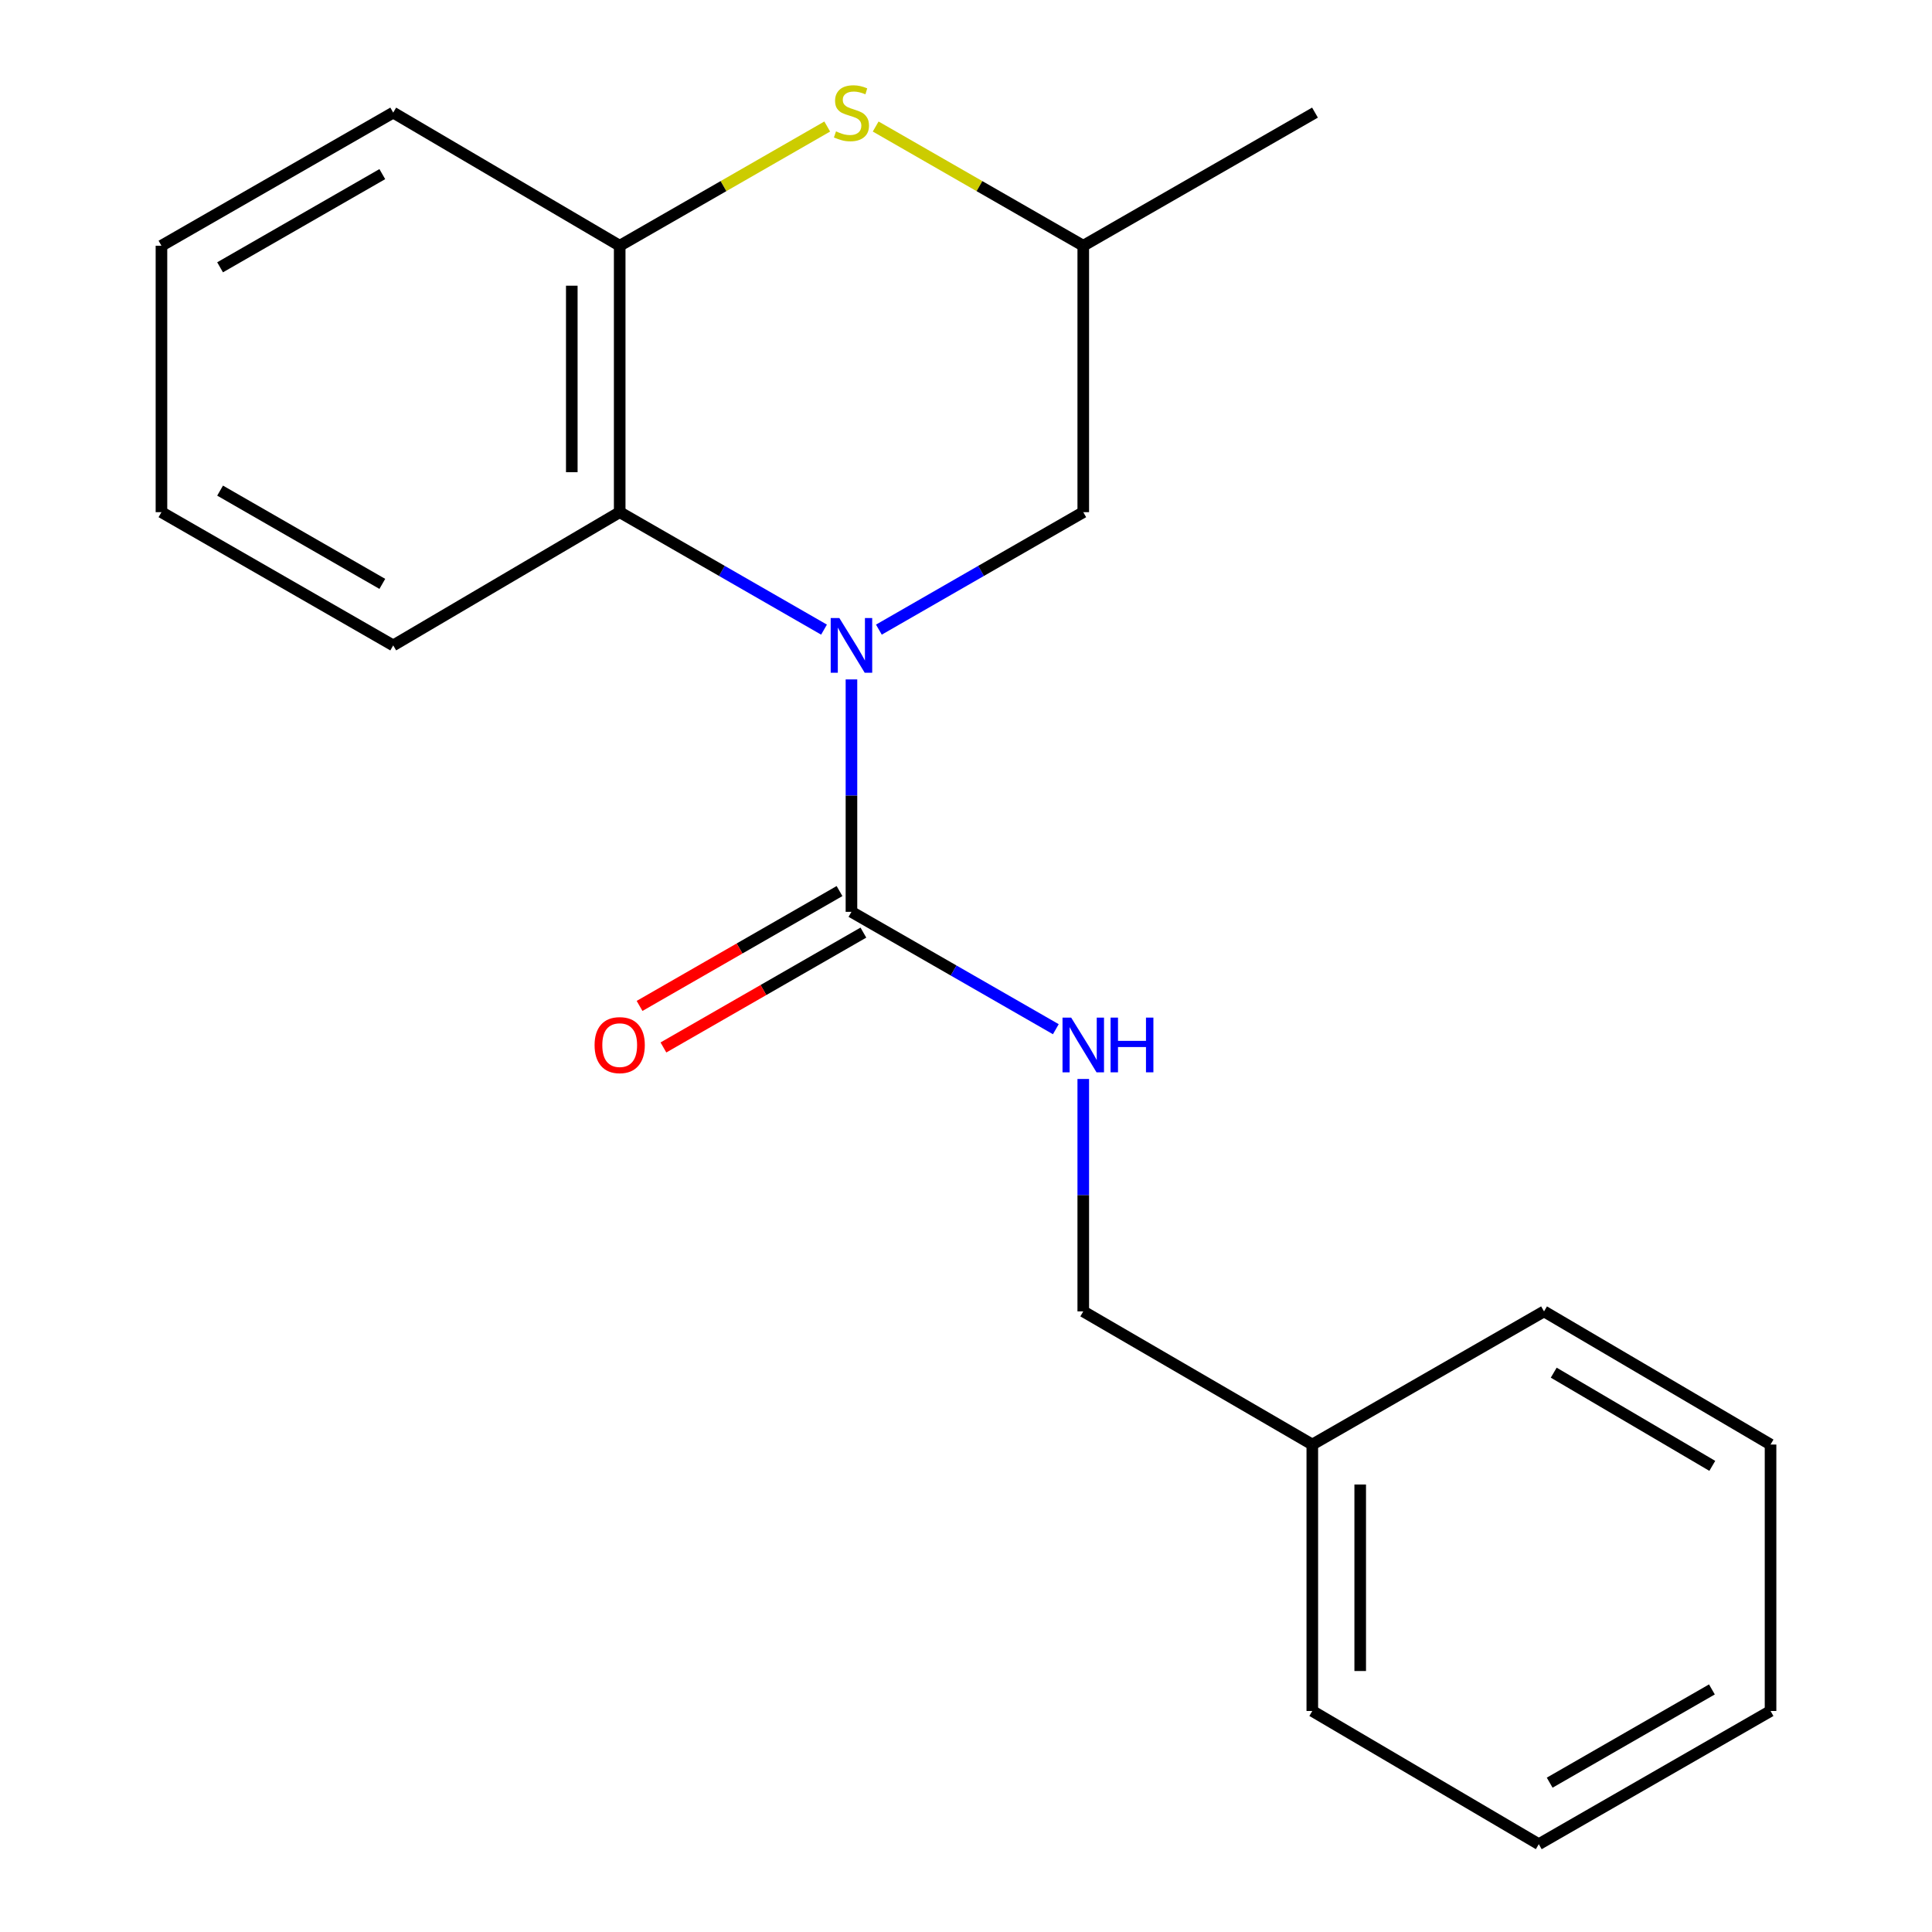 <?xml version='1.0' encoding='iso-8859-1'?>
<svg version='1.1' baseProfile='full'
              xmlns='http://www.w3.org/2000/svg'
                      xmlns:rdkit='http://www.rdkit.org/xml'
                      xmlns:xlink='http://www.w3.org/1999/xlink'
                  xml:space='preserve'
width='1000px' height='1000px' viewBox='0 0 1000 1000'>
<!-- END OF HEADER -->
<rect style='opacity:1.0;fill:#FFFFFF;stroke:none' width='1000' height='1000' x='0' y='0'> </rect>
<path class='bond-0' d='M 440.711,351.666 L 440.711,411.815' style='fill:none;fill-rule:evenodd;stroke:#0000FF;stroke-width:6px;stroke-linecap:butt;stroke-linejoin:miter;stroke-opacity:1' />
<path class='bond-0' d='M 440.711,411.815 L 440.711,471.965' style='fill:none;fill-rule:evenodd;stroke:#000000;stroke-width:6px;stroke-linecap:butt;stroke-linejoin:miter;stroke-opacity:1' />
<path class='bond-1' d='M 426.511,325.896 L 373.633,295.497' style='fill:none;fill-rule:evenodd;stroke:#0000FF;stroke-width:6px;stroke-linecap:butt;stroke-linejoin:miter;stroke-opacity:1' />
<path class='bond-1' d='M 373.633,295.497 L 320.754,265.099' style='fill:none;fill-rule:evenodd;stroke:#000000;stroke-width:6px;stroke-linecap:butt;stroke-linejoin:miter;stroke-opacity:1' />
<path class='bond-5' d='M 454.91,325.898 L 507.802,295.498' style='fill:none;fill-rule:evenodd;stroke:#0000FF;stroke-width:6px;stroke-linecap:butt;stroke-linejoin:miter;stroke-opacity:1' />
<path class='bond-5' d='M 507.802,295.498 L 560.695,265.099' style='fill:none;fill-rule:evenodd;stroke:#000000;stroke-width:6px;stroke-linecap:butt;stroke-linejoin:miter;stroke-opacity:1' />
<path class='bond-4' d='M 440.711,471.965 L 493.603,502.34' style='fill:none;fill-rule:evenodd;stroke:#000000;stroke-width:6px;stroke-linecap:butt;stroke-linejoin:miter;stroke-opacity:1' />
<path class='bond-4' d='M 493.603,502.34 L 546.495,532.715' style='fill:none;fill-rule:evenodd;stroke:#0000FF;stroke-width:6px;stroke-linecap:butt;stroke-linejoin:miter;stroke-opacity:1' />
<path class='bond-7' d='M 434.535,461.214 L 382.786,490.939' style='fill:none;fill-rule:evenodd;stroke:#000000;stroke-width:6px;stroke-linecap:butt;stroke-linejoin:miter;stroke-opacity:1' />
<path class='bond-7' d='M 382.786,490.939 L 331.037,520.665' style='fill:none;fill-rule:evenodd;stroke:#FF0000;stroke-width:6px;stroke-linecap:butt;stroke-linejoin:miter;stroke-opacity:1' />
<path class='bond-7' d='M 446.886,482.715 L 395.137,512.44' style='fill:none;fill-rule:evenodd;stroke:#000000;stroke-width:6px;stroke-linecap:butt;stroke-linejoin:miter;stroke-opacity:1' />
<path class='bond-7' d='M 395.137,512.44 L 343.388,542.166' style='fill:none;fill-rule:evenodd;stroke:#FF0000;stroke-width:6px;stroke-linecap:butt;stroke-linejoin:miter;stroke-opacity:1' />
<path class='bond-3' d='M 320.754,265.099 L 320.754,127.193' style='fill:none;fill-rule:evenodd;stroke:#000000;stroke-width:6px;stroke-linecap:butt;stroke-linejoin:miter;stroke-opacity:1' />
<path class='bond-3' d='M 295.958,244.413 L 295.958,147.879' style='fill:none;fill-rule:evenodd;stroke:#000000;stroke-width:6px;stroke-linecap:butt;stroke-linejoin:miter;stroke-opacity:1' />
<path class='bond-10' d='M 320.754,265.099 L 203.525,334.059' style='fill:none;fill-rule:evenodd;stroke:#000000;stroke-width:6px;stroke-linecap:butt;stroke-linejoin:miter;stroke-opacity:1' />
<path class='bond-2' d='M 453.25,65.489 L 506.972,96.341' style='fill:none;fill-rule:evenodd;stroke:#CCCC00;stroke-width:6px;stroke-linecap:butt;stroke-linejoin:miter;stroke-opacity:1' />
<path class='bond-2' d='M 506.972,96.341 L 560.695,127.193' style='fill:none;fill-rule:evenodd;stroke:#000000;stroke-width:6px;stroke-linecap:butt;stroke-linejoin:miter;stroke-opacity:1' />
<path class='bond-20' d='M 428.172,65.491 L 374.463,96.342' style='fill:none;fill-rule:evenodd;stroke:#CCCC00;stroke-width:6px;stroke-linecap:butt;stroke-linejoin:miter;stroke-opacity:1' />
<path class='bond-20' d='M 374.463,96.342 L 320.754,127.193' style='fill:none;fill-rule:evenodd;stroke:#000000;stroke-width:6px;stroke-linecap:butt;stroke-linejoin:miter;stroke-opacity:1' />
<path class='bond-11' d='M 320.754,127.193 L 203.525,58.288' style='fill:none;fill-rule:evenodd;stroke:#000000;stroke-width:6px;stroke-linecap:butt;stroke-linejoin:miter;stroke-opacity:1' />
<path class='bond-8' d='M 560.695,558.477 L 560.695,618.626' style='fill:none;fill-rule:evenodd;stroke:#0000FF;stroke-width:6px;stroke-linecap:butt;stroke-linejoin:miter;stroke-opacity:1' />
<path class='bond-8' d='M 560.695,618.626 L 560.695,678.775' style='fill:none;fill-rule:evenodd;stroke:#000000;stroke-width:6px;stroke-linecap:butt;stroke-linejoin:miter;stroke-opacity:1' />
<path class='bond-6' d='M 560.695,265.099 L 560.695,127.193' style='fill:none;fill-rule:evenodd;stroke:#000000;stroke-width:6px;stroke-linecap:butt;stroke-linejoin:miter;stroke-opacity:1' />
<path class='bond-12' d='M 560.695,127.193 L 680.637,58.288' style='fill:none;fill-rule:evenodd;stroke:#000000;stroke-width:6px;stroke-linecap:butt;stroke-linejoin:miter;stroke-opacity:1' />
<path class='bond-9' d='M 560.695,678.775 L 679.246,747.694' style='fill:none;fill-rule:evenodd;stroke:#000000;stroke-width:6px;stroke-linecap:butt;stroke-linejoin:miter;stroke-opacity:1' />
<path class='bond-13' d='M 679.246,747.694 L 679.246,885.599' style='fill:none;fill-rule:evenodd;stroke:#000000;stroke-width:6px;stroke-linecap:butt;stroke-linejoin:miter;stroke-opacity:1' />
<path class='bond-13' d='M 704.042,768.379 L 704.042,864.914' style='fill:none;fill-rule:evenodd;stroke:#000000;stroke-width:6px;stroke-linecap:butt;stroke-linejoin:miter;stroke-opacity:1' />
<path class='bond-14' d='M 679.246,747.694 L 799.189,678.775' style='fill:none;fill-rule:evenodd;stroke:#000000;stroke-width:6px;stroke-linecap:butt;stroke-linejoin:miter;stroke-opacity:1' />
<path class='bond-15' d='M 203.525,334.059 L 83.569,265.099' style='fill:none;fill-rule:evenodd;stroke:#000000;stroke-width:6px;stroke-linecap:butt;stroke-linejoin:miter;stroke-opacity:1' />
<path class='bond-15' d='M 197.89,302.218 L 113.92,253.946' style='fill:none;fill-rule:evenodd;stroke:#000000;stroke-width:6px;stroke-linecap:butt;stroke-linejoin:miter;stroke-opacity:1' />
<path class='bond-21' d='M 203.525,58.288 L 83.569,127.193' style='fill:none;fill-rule:evenodd;stroke:#000000;stroke-width:6px;stroke-linecap:butt;stroke-linejoin:miter;stroke-opacity:1' />
<path class='bond-21' d='M 197.882,90.125 L 113.913,138.358' style='fill:none;fill-rule:evenodd;stroke:#000000;stroke-width:6px;stroke-linecap:butt;stroke-linejoin:miter;stroke-opacity:1' />
<path class='bond-18' d='M 679.246,885.599 L 796.475,954.545' style='fill:none;fill-rule:evenodd;stroke:#000000;stroke-width:6px;stroke-linecap:butt;stroke-linejoin:miter;stroke-opacity:1' />
<path class='bond-17' d='M 799.189,678.775 L 916.431,747.694' style='fill:none;fill-rule:evenodd;stroke:#000000;stroke-width:6px;stroke-linecap:butt;stroke-linejoin:miter;stroke-opacity:1' />
<path class='bond-17' d='M 804.21,710.489 L 886.279,758.732' style='fill:none;fill-rule:evenodd;stroke:#000000;stroke-width:6px;stroke-linecap:butt;stroke-linejoin:miter;stroke-opacity:1' />
<path class='bond-16' d='M 83.569,265.099 L 83.569,127.193' style='fill:none;fill-rule:evenodd;stroke:#000000;stroke-width:6px;stroke-linecap:butt;stroke-linejoin:miter;stroke-opacity:1' />
<path class='bond-19' d='M 916.431,747.694 L 916.431,885.599' style='fill:none;fill-rule:evenodd;stroke:#000000;stroke-width:6px;stroke-linecap:butt;stroke-linejoin:miter;stroke-opacity:1' />
<path class='bond-22' d='M 796.475,954.545 L 916.431,885.599' style='fill:none;fill-rule:evenodd;stroke:#000000;stroke-width:6px;stroke-linecap:butt;stroke-linejoin:miter;stroke-opacity:1' />
<path class='bond-22' d='M 802.112,922.706 L 886.082,874.443' style='fill:none;fill-rule:evenodd;stroke:#000000;stroke-width:6px;stroke-linecap:butt;stroke-linejoin:miter;stroke-opacity:1' />
<path  class='atom-0' d='M 434.451 319.899
L 443.731 334.899
Q 444.651 336.379, 446.131 339.059
Q 447.611 341.739, 447.691 341.899
L 447.691 319.899
L 451.451 319.899
L 451.451 348.219
L 447.571 348.219
L 437.611 331.819
Q 436.451 329.899, 435.211 327.699
Q 434.011 325.499, 433.651 324.819
L 433.651 348.219
L 429.971 348.219
L 429.971 319.899
L 434.451 319.899
' fill='#0000FF'/>
<path  class='atom-3' d='M 432.711 68.008
Q 433.031 68.128, 434.351 68.688
Q 435.671 69.248, 437.111 69.608
Q 438.591 69.928, 440.031 69.928
Q 442.711 69.928, 444.271 68.648
Q 445.831 67.328, 445.831 65.048
Q 445.831 63.488, 445.031 62.528
Q 444.271 61.568, 443.071 61.048
Q 441.871 60.528, 439.871 59.928
Q 437.351 59.168, 435.831 58.448
Q 434.351 57.728, 433.271 56.208
Q 432.231 54.688, 432.231 52.128
Q 432.231 48.568, 434.631 46.368
Q 437.071 44.168, 441.871 44.168
Q 445.151 44.168, 448.871 45.728
L 447.951 48.808
Q 444.551 47.408, 441.991 47.408
Q 439.231 47.408, 437.711 48.568
Q 436.191 49.688, 436.231 51.648
Q 436.231 53.168, 436.991 54.088
Q 437.791 55.008, 438.911 55.528
Q 440.071 56.048, 441.991 56.648
Q 444.551 57.448, 446.071 58.248
Q 447.591 59.048, 448.671 60.688
Q 449.791 62.288, 449.791 65.048
Q 449.791 68.968, 447.151 71.088
Q 444.551 73.168, 440.191 73.168
Q 437.671 73.168, 435.751 72.608
Q 433.871 72.088, 431.631 71.168
L 432.711 68.008
' fill='#CCCC00'/>
<path  class='atom-5' d='M 554.435 526.709
L 563.715 541.709
Q 564.635 543.189, 566.115 545.869
Q 567.595 548.549, 567.675 548.709
L 567.675 526.709
L 571.435 526.709
L 571.435 555.029
L 567.555 555.029
L 557.595 538.629
Q 556.435 536.709, 555.195 534.509
Q 553.995 532.309, 553.635 531.629
L 553.635 555.029
L 549.955 555.029
L 549.955 526.709
L 554.435 526.709
' fill='#0000FF'/>
<path  class='atom-5' d='M 574.835 526.709
L 578.675 526.709
L 578.675 538.749
L 593.155 538.749
L 593.155 526.709
L 596.995 526.709
L 596.995 555.029
L 593.155 555.029
L 593.155 541.949
L 578.675 541.949
L 578.675 555.029
L 574.835 555.029
L 574.835 526.709
' fill='#0000FF'/>
<path  class='atom-8' d='M 307.754 540.949
Q 307.754 534.149, 311.114 530.349
Q 314.474 526.549, 320.754 526.549
Q 327.034 526.549, 330.394 530.349
Q 333.754 534.149, 333.754 540.949
Q 333.754 547.829, 330.354 551.749
Q 326.954 555.629, 320.754 555.629
Q 314.514 555.629, 311.114 551.749
Q 307.754 547.869, 307.754 540.949
M 320.754 552.429
Q 325.074 552.429, 327.394 549.549
Q 329.754 546.629, 329.754 540.949
Q 329.754 535.389, 327.394 532.589
Q 325.074 529.749, 320.754 529.749
Q 316.434 529.749, 314.074 532.549
Q 311.754 535.349, 311.754 540.949
Q 311.754 546.669, 314.074 549.549
Q 316.434 552.429, 320.754 552.429
' fill='#FF0000'/>
</svg>
